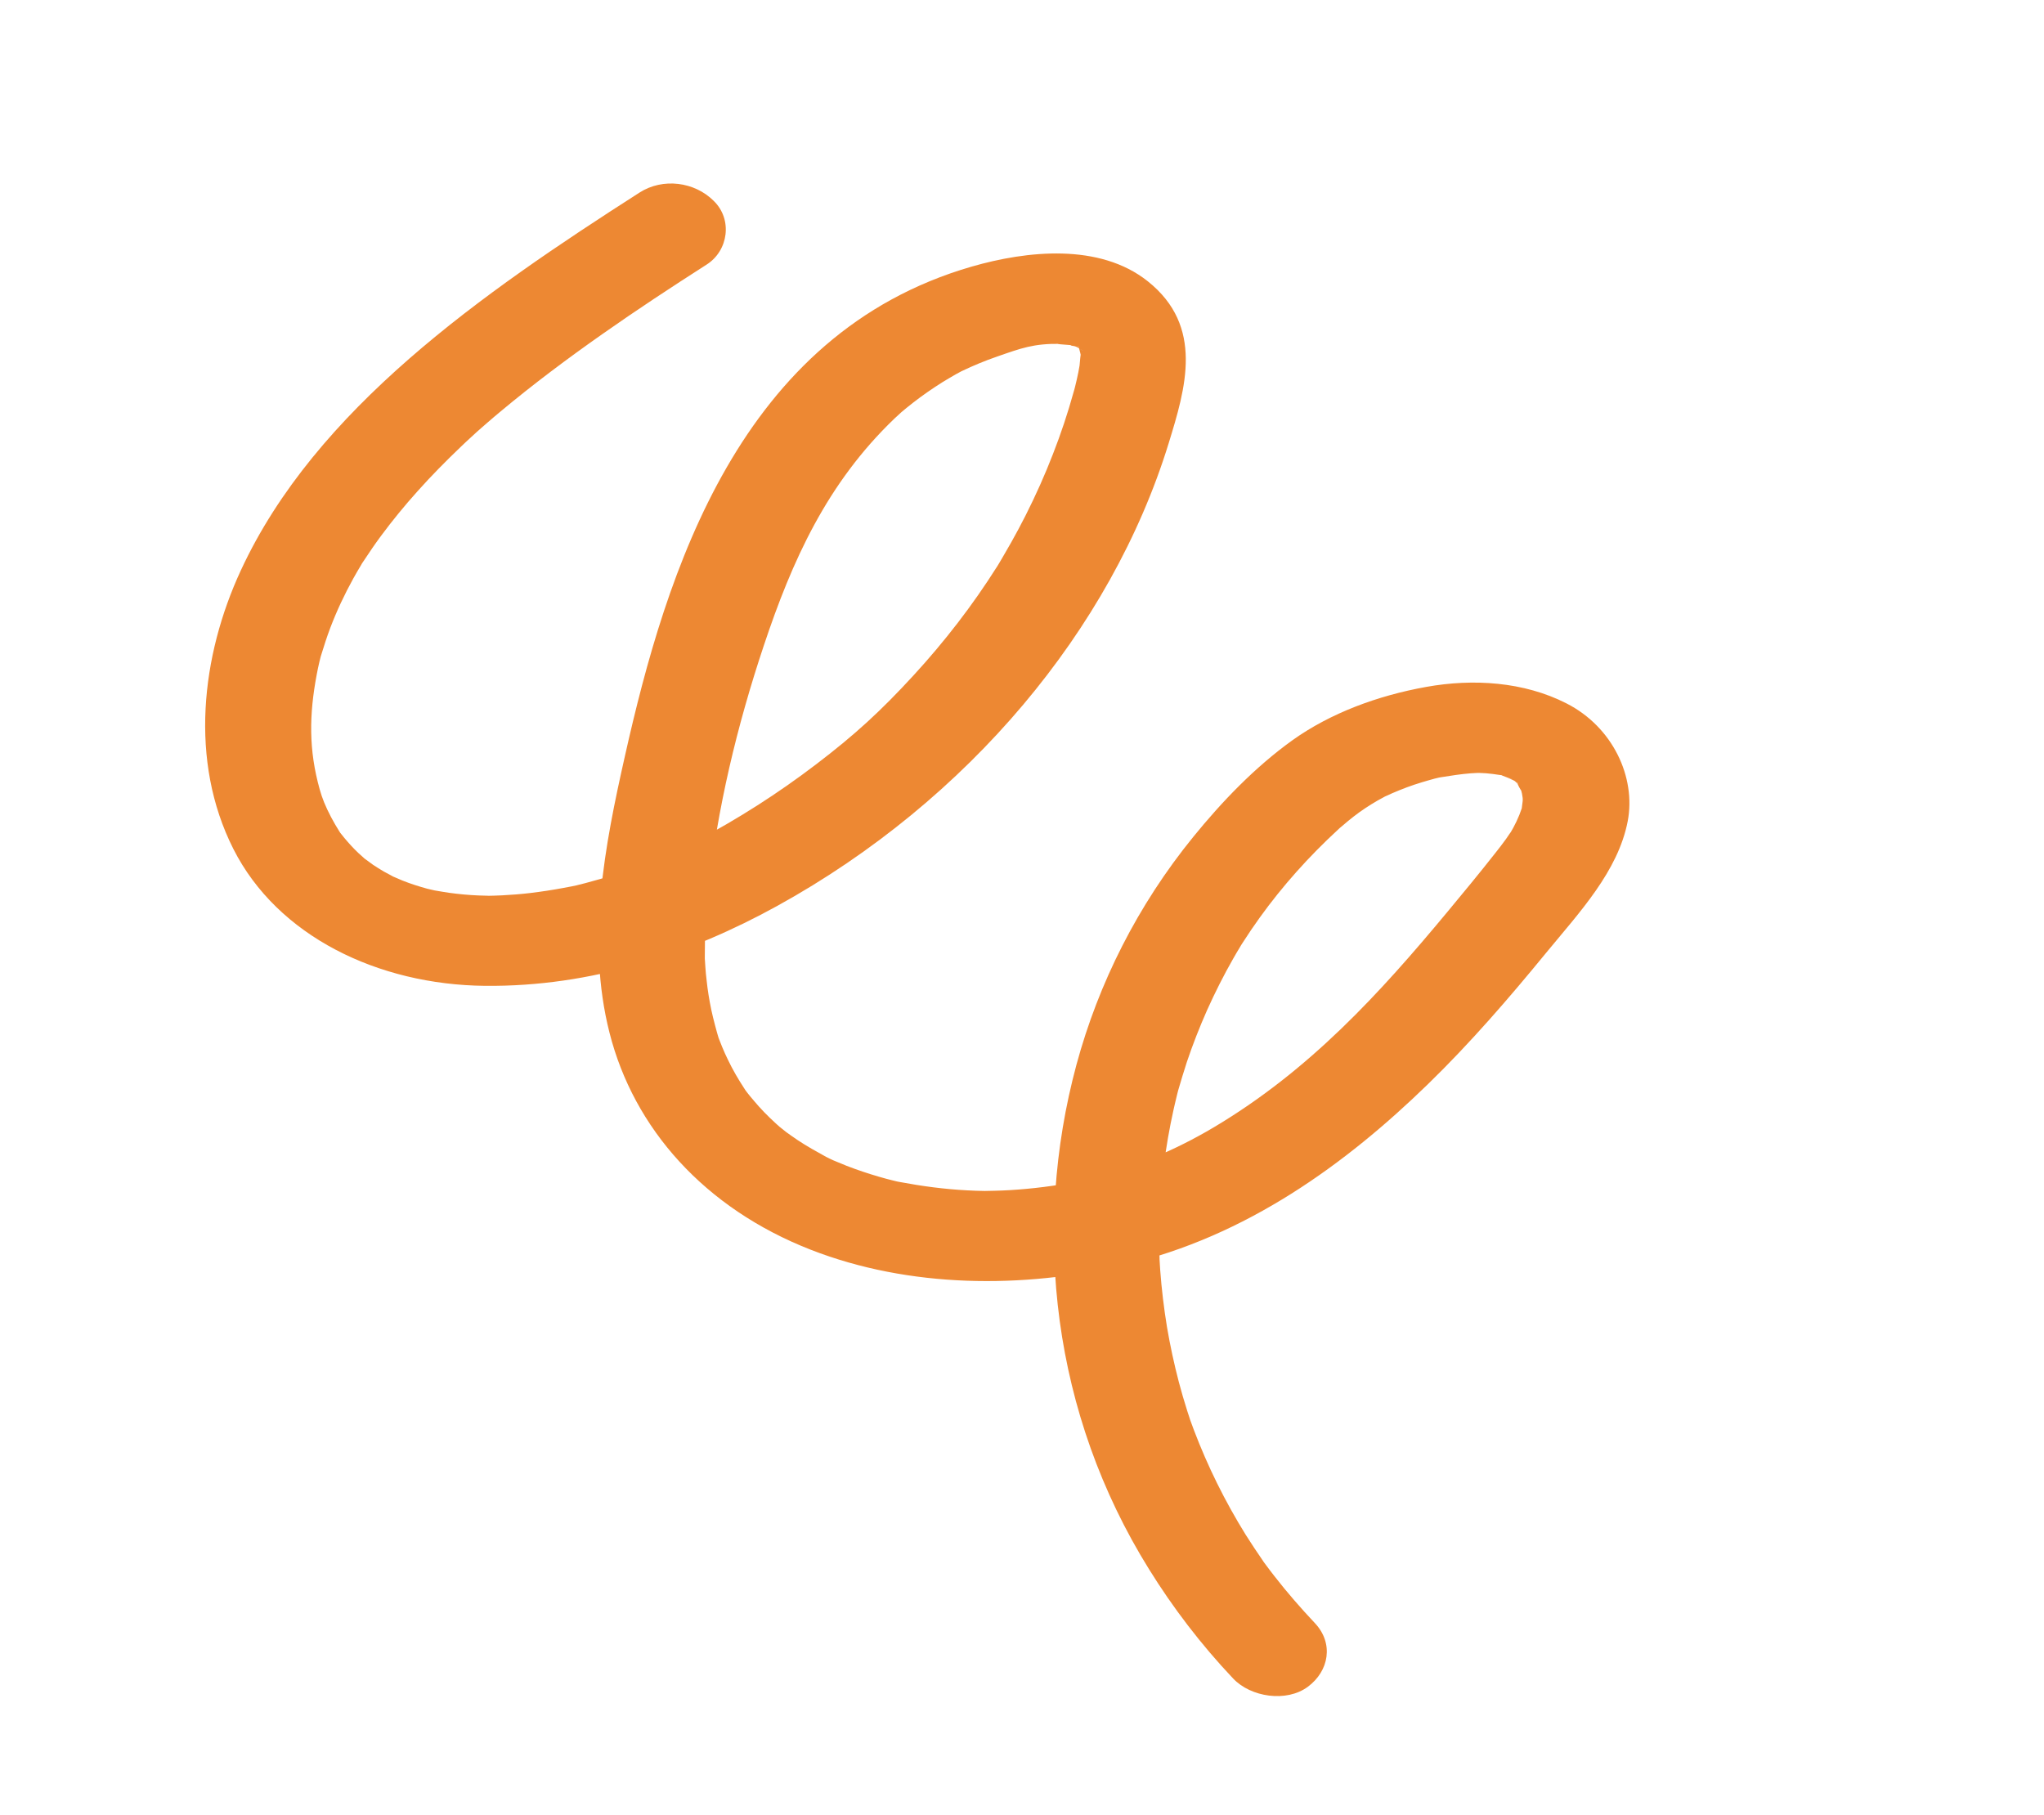 <?xml version="1.0" encoding="UTF-8"?>
<svg xmlns="http://www.w3.org/2000/svg" width="223" height="198" viewBox="0 0 223 198" fill="none">
  <path d="M69.77 21.011C52.588 32.017 34.424 44.628 26.274 62.234C21.968 71.526 20.601 83.01 25.464 92.631C30.275 102.133 41.224 107.438 52.905 107.559C64.542 107.674 75.27 104.091 84.785 98.846C95.238 93.086 104.387 85.486 111.645 76.869C118.84 68.33 124.351 58.6 127.509 48.337C129.34 42.376 131.405 35.607 125.214 30.682C119.954 26.499 112.03 27.349 106.012 29.087C80.661 36.419 72.694 62.374 68.169 82.529C65.971 92.281 63.957 102.644 66.488 112.641C69.14 123.14 76.882 131.826 88.437 136.345C99.242 140.566 111.616 140.595 122.65 138.02C135.999 134.926 146.899 126.93 155.778 118.297C160.446 113.758 164.645 108.885 168.697 103.94C172.302 99.554 176.535 95.069 177.586 89.583C178.492 84.812 175.976 79.323 170.901 76.743C166.254 74.37 160.71 74.024 155.597 74.945C150.316 75.893 145.172 77.793 141.033 80.743C136.892 83.71 133.276 87.505 130.189 91.302C124.128 98.75 119.856 107.25 117.444 116.153C112.55 134.281 114.827 154.275 125.352 171.197C127.956 175.395 131.021 179.418 134.528 183.125C136.458 185.177 140.357 185.761 142.685 184.034C145.014 182.307 145.526 179.291 143.458 177.093C141.903 175.44 140.409 173.727 139.032 171.953C138.723 171.563 138.426 171.164 138.129 170.766C137.985 170.572 137.832 170.367 137.689 170.173C137.746 170.255 138.154 170.834 137.805 170.317C137.15 169.373 136.529 168.423 135.91 167.455C133.641 163.801 131.755 159.975 130.265 156.052C130.095 155.602 129.935 155.162 129.775 154.723C130.066 155.57 129.605 154.17 129.531 153.946C129.197 152.888 128.885 151.832 128.607 150.77C128.09 148.792 127.662 146.805 127.322 144.809C126.981 142.728 126.73 140.639 126.577 138.551C126.551 138.089 126.516 137.617 126.49 137.155C126.536 137.928 126.486 136.798 126.479 136.563C126.456 135.483 126.467 134.398 126.5 133.315C126.615 129.214 127.136 125.131 128.022 121.126C128.127 120.679 128.222 120.221 128.339 119.766C128.363 119.647 128.599 118.717 128.462 119.255C128.331 119.737 128.535 119 128.539 118.963C128.842 117.92 129.155 116.887 129.49 115.856C130.132 113.95 130.871 112.065 131.694 110.208C132.558 108.29 133.506 106.4 134.559 104.559C134.792 104.145 135.035 103.741 135.279 103.337C135.578 102.827 135.253 103.372 135.201 103.441C135.323 103.239 135.454 103.047 135.588 102.837C136.187 101.902 136.807 100.987 137.458 100.085C139.933 96.65 142.788 93.455 145.991 90.505C146.752 89.802 145.627 90.802 146.418 90.131C146.831 89.783 147.246 89.417 147.679 89.091C148.487 88.459 149.366 87.882 150.285 87.348C150.473 87.238 151.631 86.626 151.072 86.901C150.501 87.184 151.72 86.618 151.929 86.528C152.969 86.082 154.016 85.683 155.109 85.356C155.577 85.211 156.042 85.085 156.52 84.951C156.678 84.912 157.684 84.677 156.973 84.832C156.32 84.966 157.108 84.81 157.197 84.801C158.284 84.632 159.361 84.452 160.472 84.37C160.927 84.336 161.38 84.321 161.843 84.316C160.862 84.329 161.621 84.329 162.124 84.366C162.626 84.403 163.103 84.475 163.601 84.549C164.87 84.719 163.121 84.309 163.933 84.633C164.271 84.765 164.672 84.922 165.023 85.026C163.782 84.701 164.654 84.882 165.173 85.165C165.224 85.199 165.629 85.422 165.623 85.477C165.618 85.617 164.843 84.566 165.167 85.118C165.185 85.157 165.567 85.481 165.544 85.497C165.622 85.58 165.699 85.683 165.778 85.766C165.363 85.139 165.259 84.987 165.483 85.349C165.614 85.654 165.812 86.051 166.003 86.316C166.308 86.744 165.919 86.082 165.897 85.977C165.94 86.187 166.006 86.382 166.049 86.593C166.09 86.822 166.13 87.052 166.159 87.289C166.059 86.5 166.157 87.205 166.125 87.398C166.088 87.628 166.063 87.85 166.038 88.072C165.944 88.82 166.273 87.452 166.026 88.183C165.709 89.15 165.252 90.093 164.712 90.988C165.114 90.34 164.441 91.342 164.309 91.534C163.919 92.071 163.519 92.598 163.097 93.122C161.404 95.276 159.647 97.404 157.893 99.513C150.542 108.363 142.889 116.768 132.44 122.986C128.207 125.504 123.572 127.47 118.388 128.729C117.755 128.883 118.367 128.727 118.489 128.712C118.218 128.776 117.949 128.821 117.677 128.884C117.036 129.009 116.406 129.127 115.767 129.233C114.478 129.436 113.193 129.602 111.88 129.719C110.768 129.82 109.648 129.892 108.522 129.916C108.146 129.93 107.782 129.937 107.396 129.94C107.517 129.945 108.144 129.949 107.473 129.94C106.824 129.933 106.177 129.908 105.521 129.872C103.024 129.744 100.572 129.415 98.135 128.956C97.489 128.827 98.145 128.966 98.251 128.997C97.983 128.939 97.726 128.873 97.469 128.807C96.943 128.682 96.419 128.54 95.908 128.389C94.702 128.039 93.535 127.647 92.374 127.199C91.878 127.003 91.394 126.799 90.91 126.596C90.774 126.534 89.791 126.068 90.397 126.36C90.94 126.627 90.18 126.233 90.126 126.218C89.069 125.631 88.02 125.056 87.026 124.392C86.606 124.111 86.188 123.812 85.77 123.512C85.486 123.293 84.599 122.557 85.322 123.181C84.43 122.398 83.572 121.59 82.789 120.716C82.456 120.341 82.126 119.949 81.805 119.566C81.582 119.288 81.35 119 81.152 118.706C81.219 118.798 81.549 119.294 81.211 118.769C80.543 117.749 79.932 116.706 79.415 115.618C79.191 115.153 78.978 114.698 78.788 114.227C78.682 113.99 78.291 112.954 78.385 113.198C78.262 112.819 77.793 111.099 77.607 110.198C77.384 109.133 77.207 108.055 77.095 106.983C77.03 106.48 76.987 105.978 76.954 105.487C76.937 105.242 76.922 104.978 76.905 104.732C76.854 103.809 76.902 105.847 76.896 104.225C76.89 102.004 76.995 99.777 77.231 97.564C78.226 88.231 80.43 79.126 83.322 70.463C86.414 61.185 90.208 52.735 97.592 45.66C97.741 45.508 98.742 44.626 98.158 45.123C98.645 44.709 99.141 44.305 99.647 43.912C100.66 43.125 101.722 42.391 102.823 41.698C103.307 41.406 103.779 41.121 104.273 40.839C104.519 40.707 104.777 40.567 105.023 40.435C104.918 40.489 104.382 40.748 104.975 40.467C106.185 39.89 107.444 39.365 108.737 38.919C111.419 37.981 112.774 37.476 115.655 37.516C114.873 37.513 116.25 37.61 116.479 37.626C117.528 37.706 116.195 37.613 117.191 37.762C117.418 37.796 118.176 38.209 117.304 37.737C117.511 37.854 117.722 38.036 117.953 38.137C118.518 38.406 117.844 38.125 117.758 38.012C117.418 37.506 117.636 37.718 117.813 38.112C117.55 37.502 117.904 38.581 117.93 38.837C117.891 38.299 117.82 39.631 117.781 39.879C117.702 40.395 117.59 40.898 117.479 41.401C117.417 41.666 117.356 41.912 117.294 42.177C117.242 42.349 117.199 42.532 117.159 42.696C117.231 42.441 117.217 42.468 117.127 42.786C116.499 45.058 115.755 47.289 114.893 49.498C114.01 51.789 112.998 54.047 111.883 56.255C111.387 57.24 110.861 58.212 110.324 59.173C110.009 59.729 109.682 60.292 109.355 60.855C109.208 61.092 109.07 61.339 108.934 61.567C108.869 61.663 108.49 62.295 108.747 61.865C106.127 66.014 103.076 69.974 99.68 73.672C96.083 77.59 93.226 80.204 89.015 83.408C84.911 86.539 80.477 89.381 75.786 91.847C75.528 91.987 75.249 92.124 74.991 92.264C75.084 92.219 75.667 91.927 75.12 92.194C74.596 92.445 74.085 92.688 73.552 92.928C72.485 93.409 71.399 93.869 70.295 94.29C68.214 95.079 66.066 95.777 63.877 96.348C63.582 96.427 62.36 96.722 63.275 96.515C62.676 96.645 62.078 96.775 61.473 96.876C60.281 97.1 59.071 97.284 57.865 97.43C56.85 97.551 55.816 97.633 54.776 97.686C54.178 97.713 53.592 97.732 52.997 97.74C54.043 97.735 52.547 97.719 52.197 97.698C51.123 97.654 50.055 97.553 48.982 97.406C48.493 97.342 48.009 97.241 47.532 97.169C47.445 97.16 46.649 96.996 47.305 97.135C48.058 97.293 46.77 97 46.619 96.965C45.7 96.712 44.786 96.423 43.911 96.073C43.626 95.957 42.325 95.381 42.858 95.637C43.391 95.893 42.112 95.216 41.873 95.087C41.471 94.845 41.068 94.603 40.69 94.346C40.526 94.234 39.256 93.277 39.761 93.689C40.255 94.091 39.252 93.211 39.093 93.062C38.545 92.542 38.055 92 37.578 91.432C37.384 91.204 37.201 90.968 37.018 90.733C37.104 90.845 37.33 91.189 37.002 90.675C36.694 90.181 36.397 89.68 36.125 89.162C35.489 87.948 35.137 87.056 34.878 86.119C33.673 81.815 33.723 77.998 34.556 73.585C34.64 73.135 34.733 72.695 34.837 72.248C34.904 71.946 34.981 71.655 35.057 71.364C35.037 71.446 34.872 72.036 35.031 71.501C35.342 70.487 35.663 69.482 36.038 68.493C36.738 66.651 37.589 64.844 38.555 63.096C38.816 62.629 39.089 62.153 39.372 61.688C39.849 60.87 39.149 62.01 39.667 61.215C40.277 60.29 40.896 59.375 41.557 58.484C42.801 56.805 44.14 55.164 45.56 53.589C47.057 51.91 48.645 50.307 50.285 48.738C50.654 48.385 51.024 48.033 51.404 47.691C51.588 47.515 51.783 47.349 51.968 47.173C52.003 47.149 52.617 46.58 52.212 46.957C51.785 47.331 52.431 46.775 52.456 46.74C52.713 46.516 52.981 46.283 53.237 46.059C53.7 45.661 54.151 45.271 54.623 44.883C58.168 41.924 61.904 39.126 65.739 36.434C69.443 33.829 73.257 31.322 77.098 28.864C79.481 27.34 79.938 23.933 77.872 21.923C75.782 19.826 72.319 19.375 69.77 21.011Z" fill="#ED8833"></path>
</svg>
